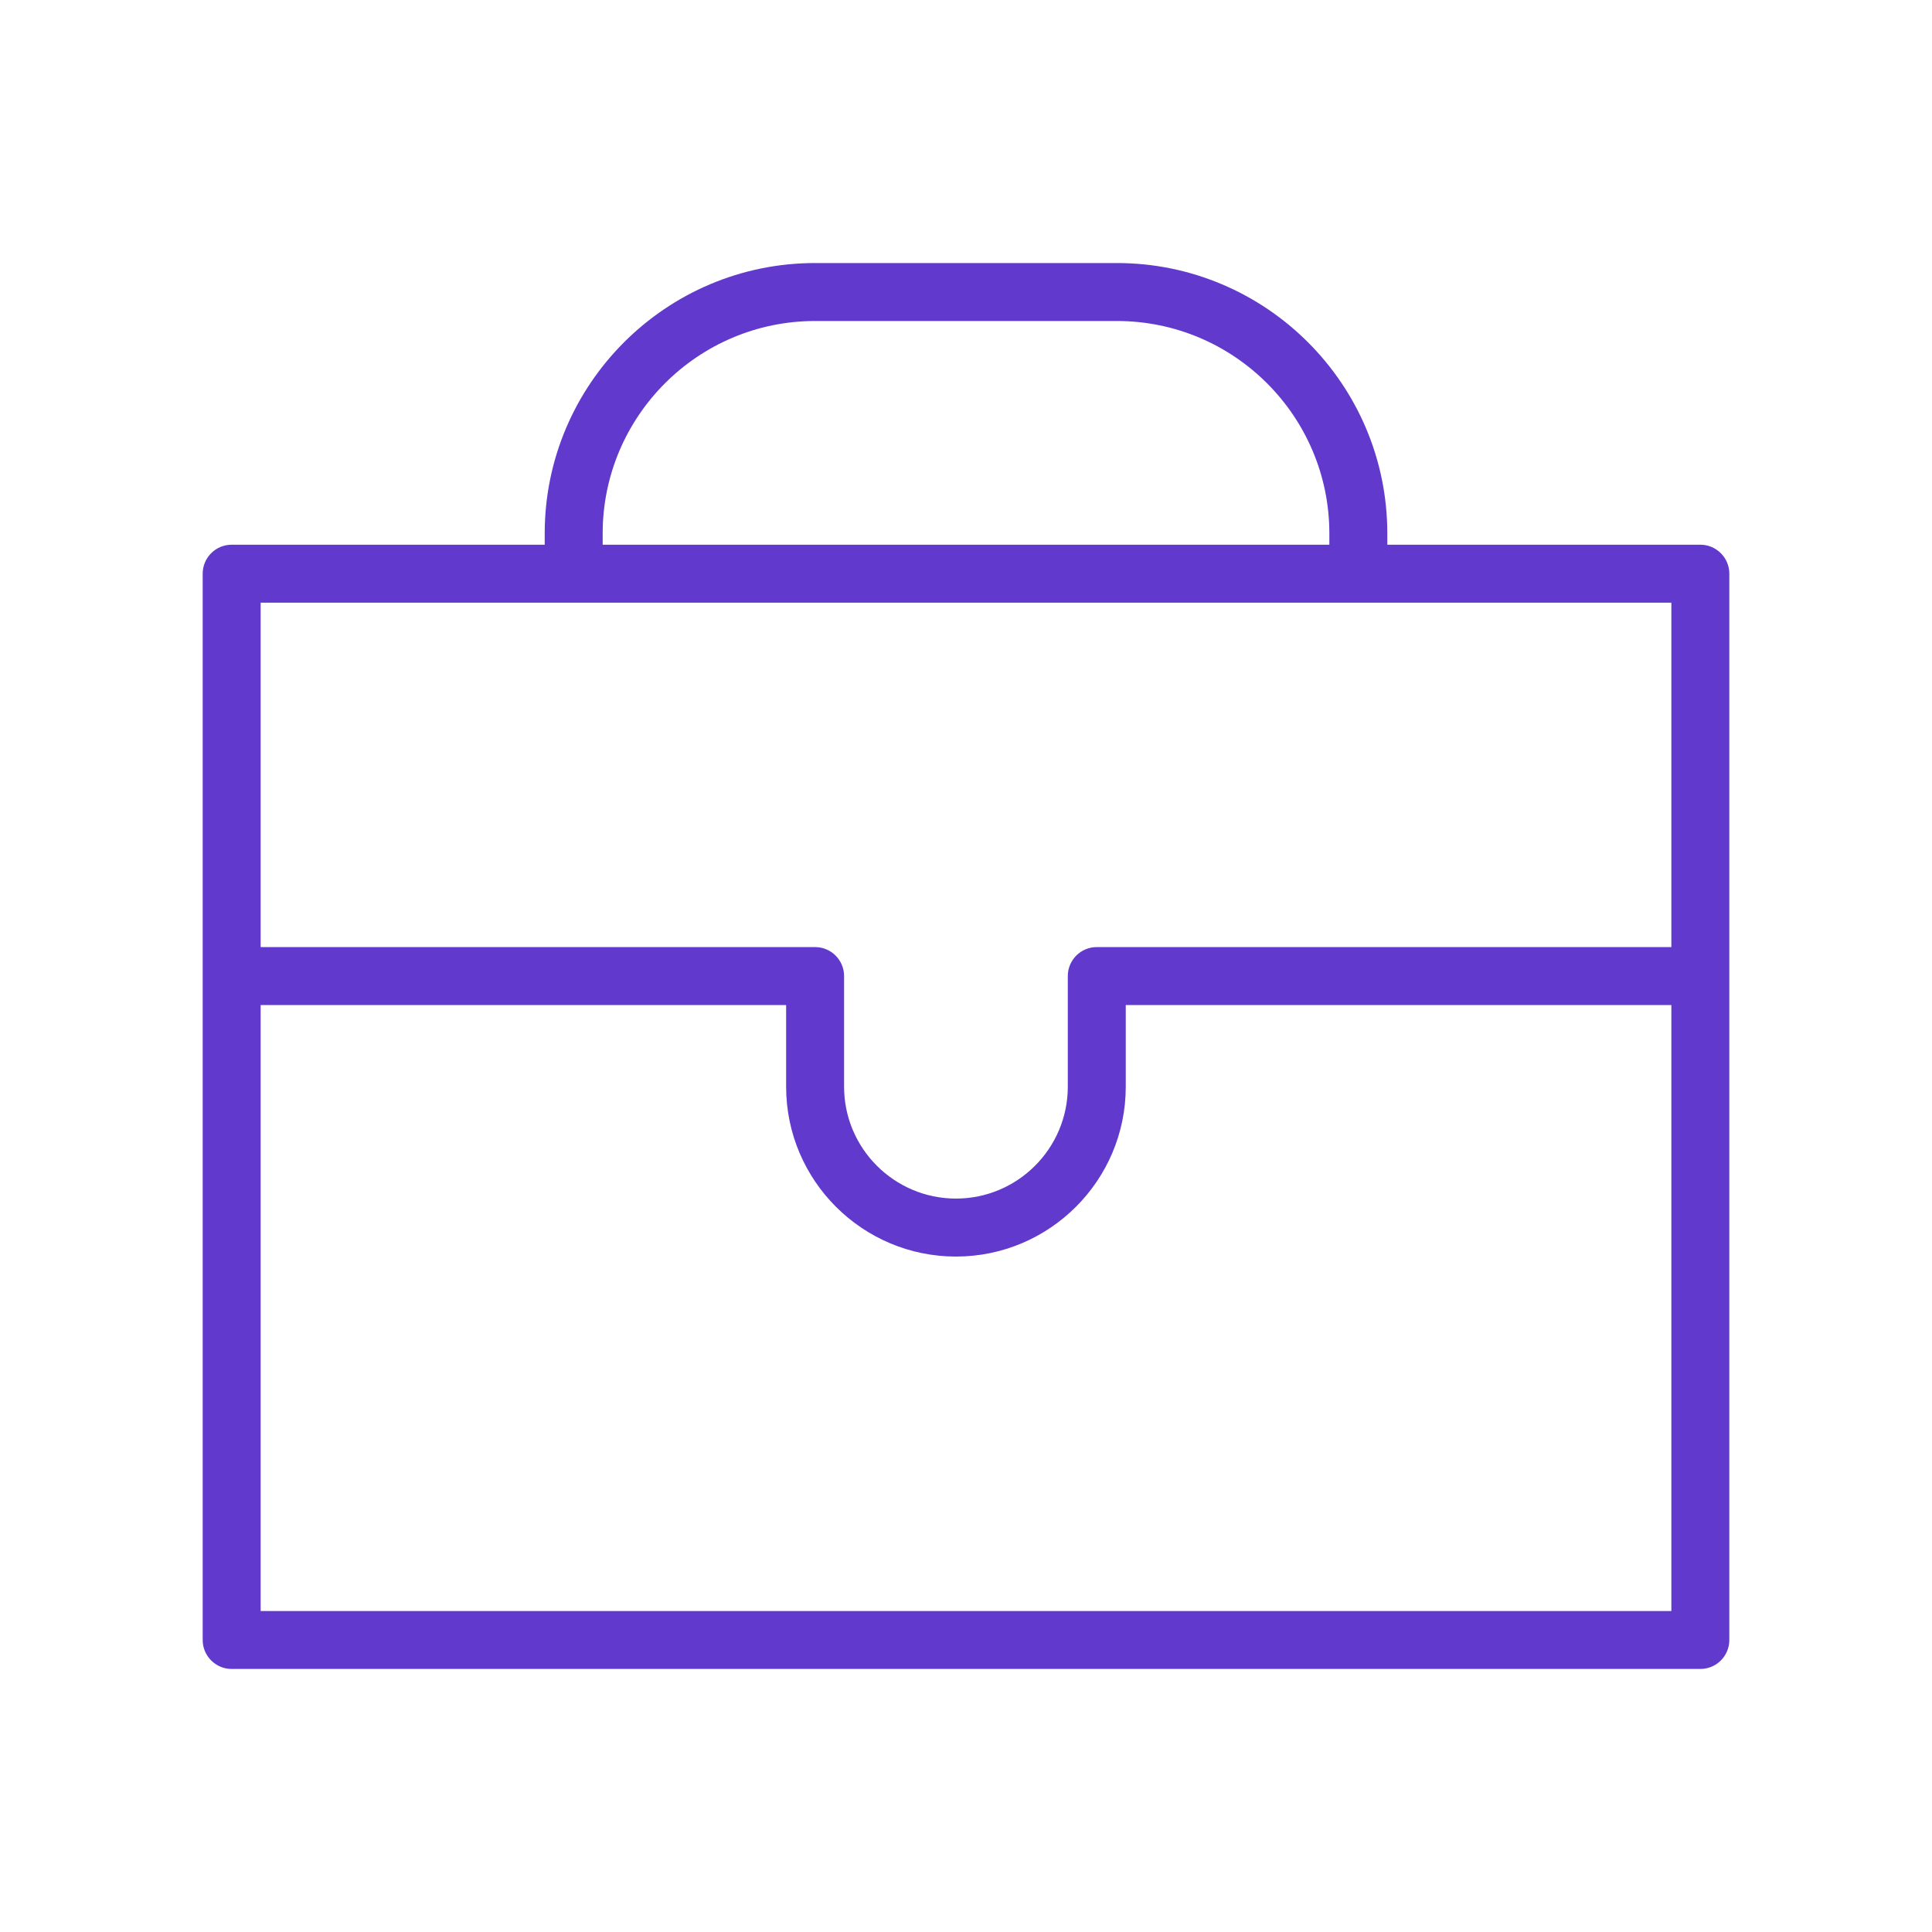 <?xml version="1.0" encoding="UTF-8"?> <svg xmlns="http://www.w3.org/2000/svg" viewBox="0 0 100.00 100.00" data-guides="{&quot;vertical&quot;:[],&quot;horizontal&quot;:[]}"><defs></defs><path fill="#6139cc" stroke="#4309de" fill-opacity="1" stroke-width="0" stroke-opacity="1" color="rgb(51, 51, 51)" fill-rule="evenodd" id="tSvg15a47e3047" title="Path 2" d="M88.009 28.194C82.608 28.194 77.208 28.194 71.807 28.194C71.807 28 71.807 27.805 71.807 27.611C71.807 19.893 65.528 13.615 57.81 13.615C52.603 13.615 47.397 13.615 42.19 13.615C34.472 13.615 28.194 19.893 28.194 27.611C28.194 27.805 28.194 28 28.194 28.194C22.793 28.194 17.392 28.194 11.991 28.194C11.163 28.194 10.491 28.866 10.491 29.694C10.491 48.091 10.491 66.488 10.491 84.885C10.491 85.713 11.163 86.385 11.991 86.385C37.331 86.385 62.67 86.385 88.01 86.385C88.838 86.385 89.51 85.713 89.51 84.885C89.51 66.488 89.51 48.091 89.51 29.694C89.509 28.866 88.837 28.195 88.009 28.194ZM31.194 27.611C31.194 21.548 36.127 16.615 42.19 16.615C47.397 16.615 52.603 16.615 57.81 16.615C63.873 16.615 68.807 21.548 68.807 27.611C68.807 27.805 68.807 28 68.807 28.194C56.269 28.194 43.732 28.194 31.194 28.194C31.194 28 31.194 27.805 31.194 27.611ZM86.509 31.194C86.509 37.136 86.509 43.079 86.509 49.021C76.596 49.021 66.682 49.021 56.769 49.021C55.941 49.021 55.269 49.693 55.269 50.521C55.269 52.43 55.269 54.34 55.269 56.249C55.269 59.441 52.672 62.038 49.48 62.038C46.288 62.038 43.69 59.441 43.69 56.249C43.69 54.34 43.69 52.43 43.69 50.521C43.69 49.693 43.018 49.021 42.19 49.021C32.624 49.021 23.057 49.021 13.491 49.021C13.491 43.079 13.491 37.136 13.491 31.194C37.83 31.194 62.17 31.194 86.509 31.194ZM13.491 83.386C13.491 72.931 13.491 62.477 13.491 52.022C22.557 52.022 31.624 52.022 40.69 52.022C40.69 53.431 40.69 54.841 40.69 56.25C40.69 61.097 44.633 65.039 49.48 65.039C54.327 65.039 58.269 61.097 58.269 56.25C58.269 54.841 58.269 53.431 58.269 52.022C67.682 52.022 77.096 52.022 86.509 52.022C86.509 62.477 86.509 72.931 86.509 83.386C62.17 83.386 37.83 83.386 13.491 83.386Z"></path></svg> 
